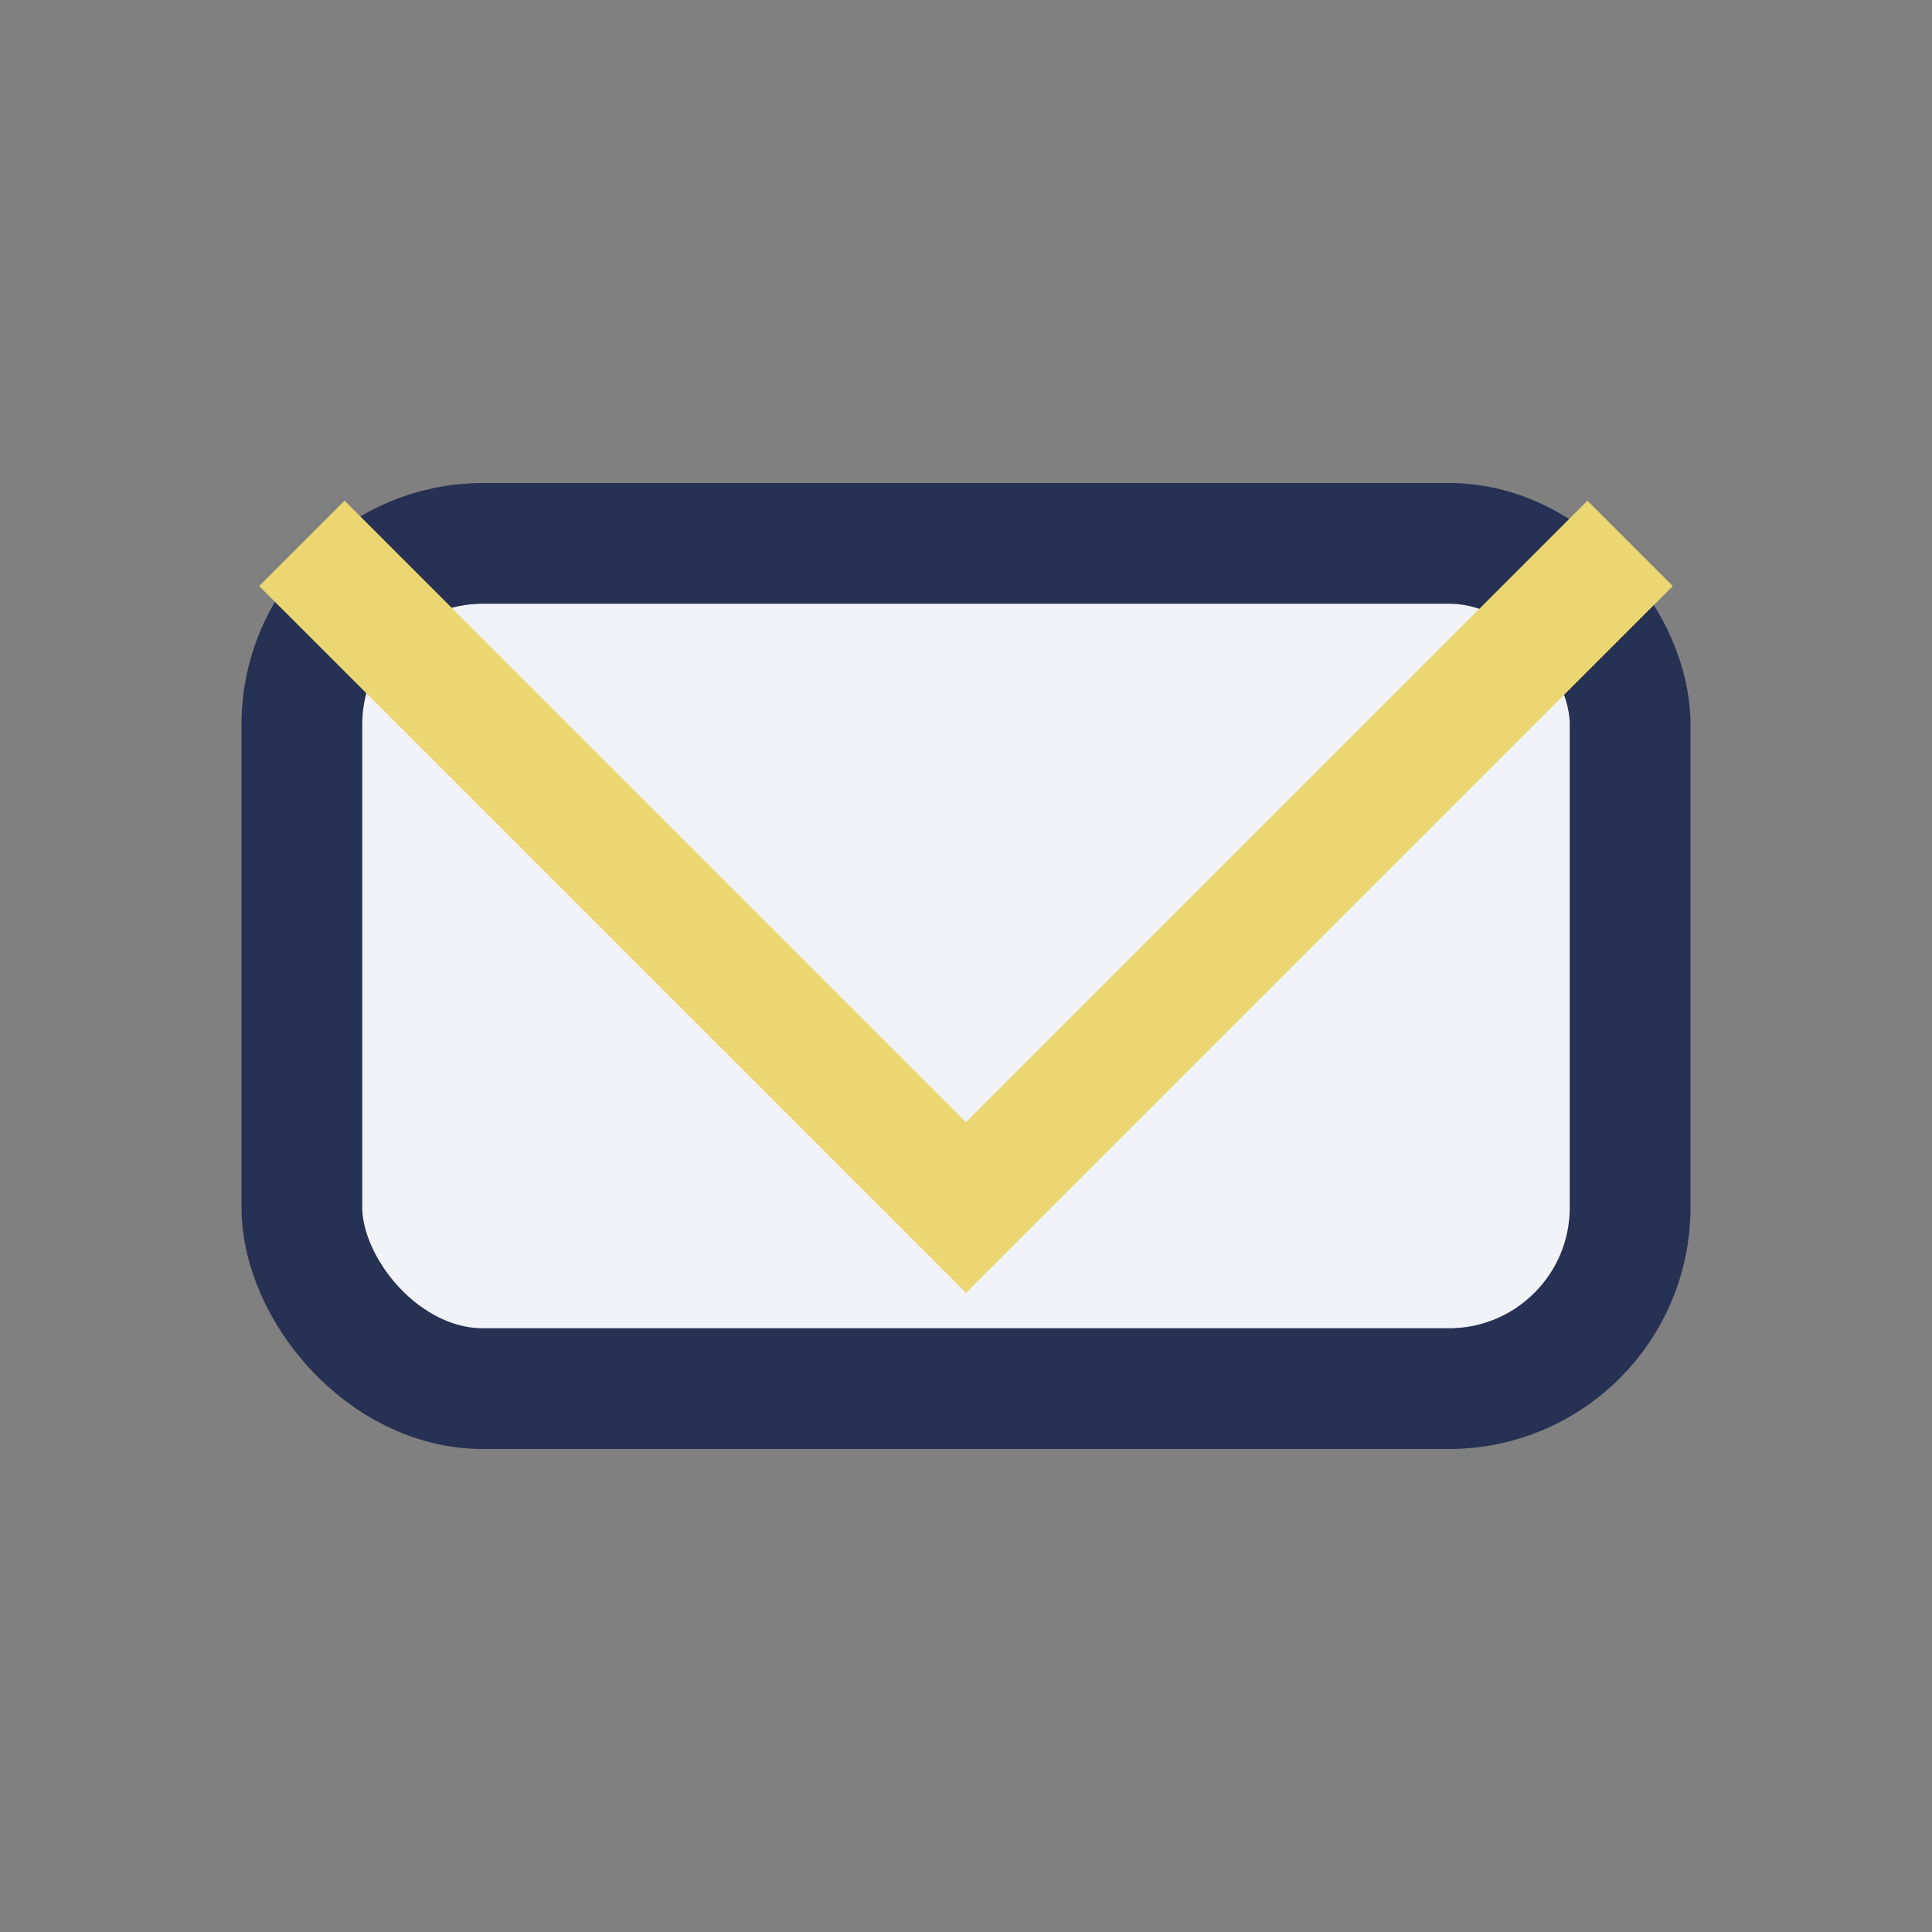<?xml version="1.0" encoding="UTF-8"?>
<svg xmlns="http://www.w3.org/2000/svg" width="32" height="32" viewBox="0 0 32 32"><rect x="0" y="0" width="32" height="32" fill="#808080" stroke="none"/><rect x="5" y="9" width="22" height="14" rx="3" fill="#F1F3F9" stroke="#263153" stroke-width="2"/><polyline points="5,9 16,20 27,9" fill="none" stroke="#EBD671" stroke-width="2"/></svg>